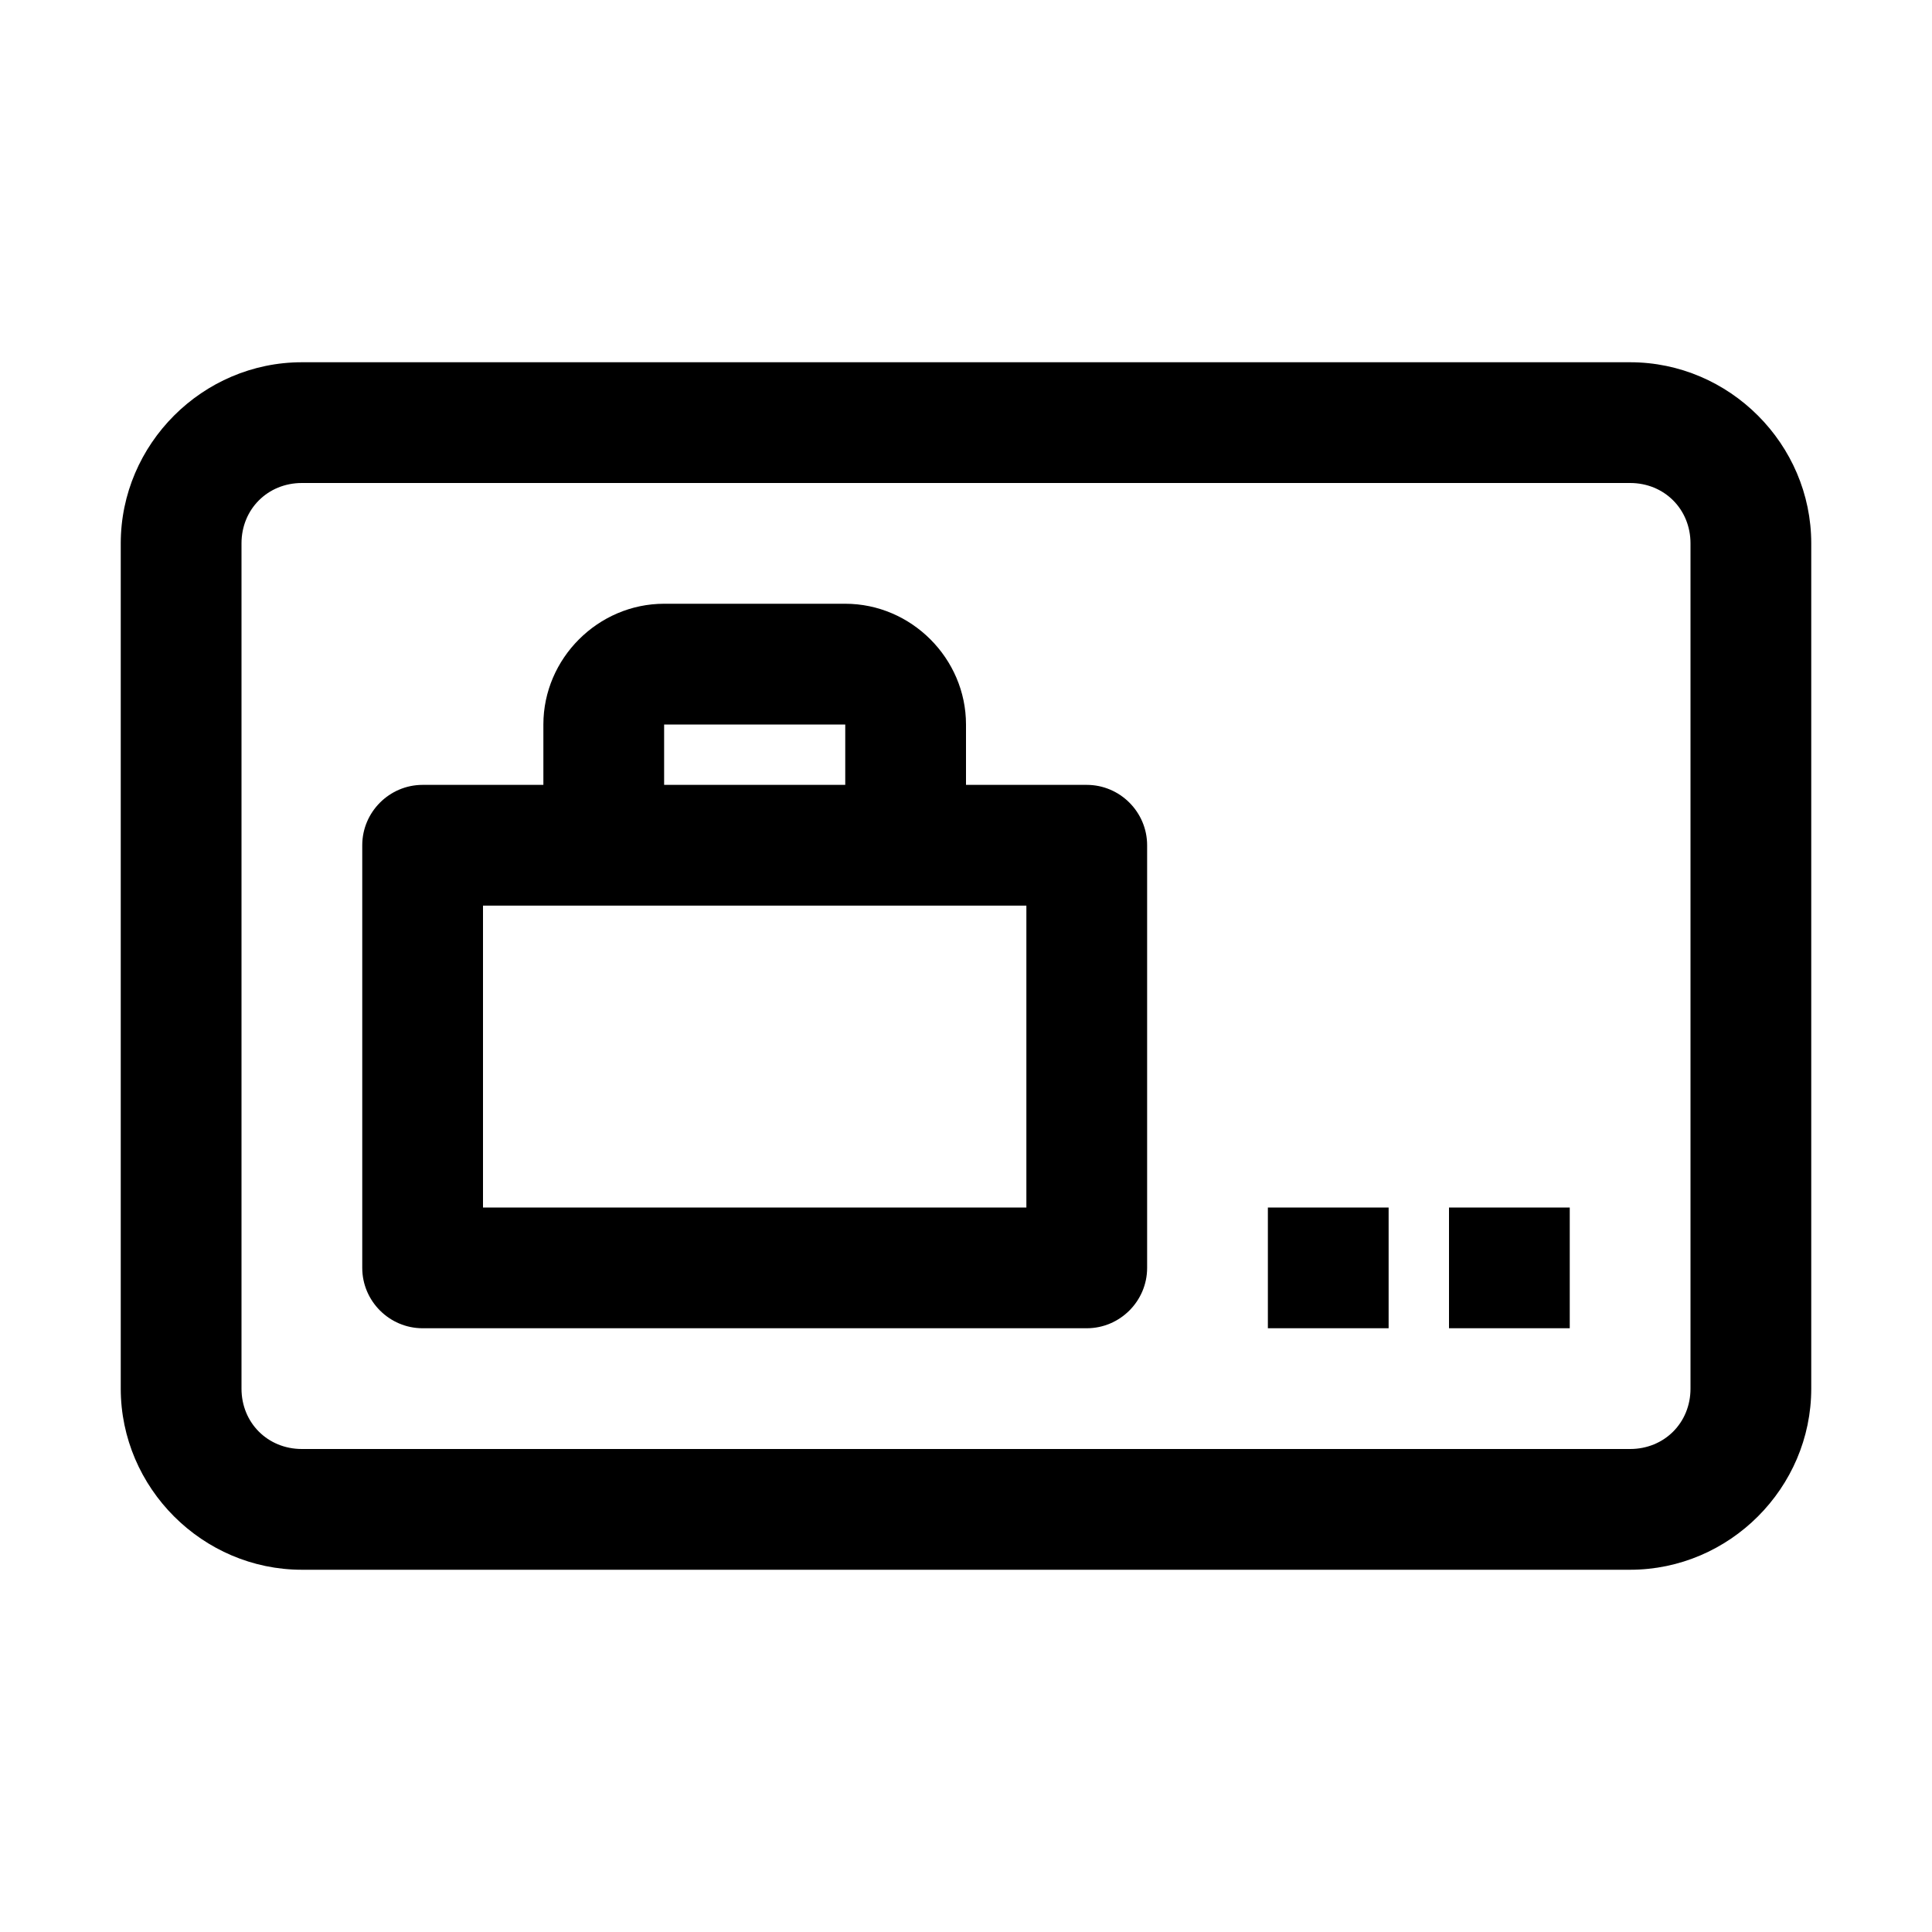 <svg xmlns="http://www.w3.org/2000/svg" viewBox="0 0 32 32"><path d="M5 6C3.355 6 2 7.355 2 9v14c0 1.645 1.355 3 3 3h22c1.645 0 3-1.355 3-3V9c0-1.645-1.355-3-3-3zm0 2h22c.566 0 1 .434 1 1v14c0 .566-.434 1-1 1H5c-.566 0-1-.434-1-1V9c0-.566.434-1 1-1zm6 2c-1.094 0-2 .906-2 2v1H7c-.55 0-1 .45-1 1v7c0 .55.45 1 1 1h11c.55 0 1-.45 1-1v-7c0-.55-.45-1-1-1h-2v-1c0-1.094-.906-2-2-2zm0 2h3v1h-3zm-3 3h9v5H8zm13 5v2h2v-2zm3 0v2h2v-2z"/></svg>